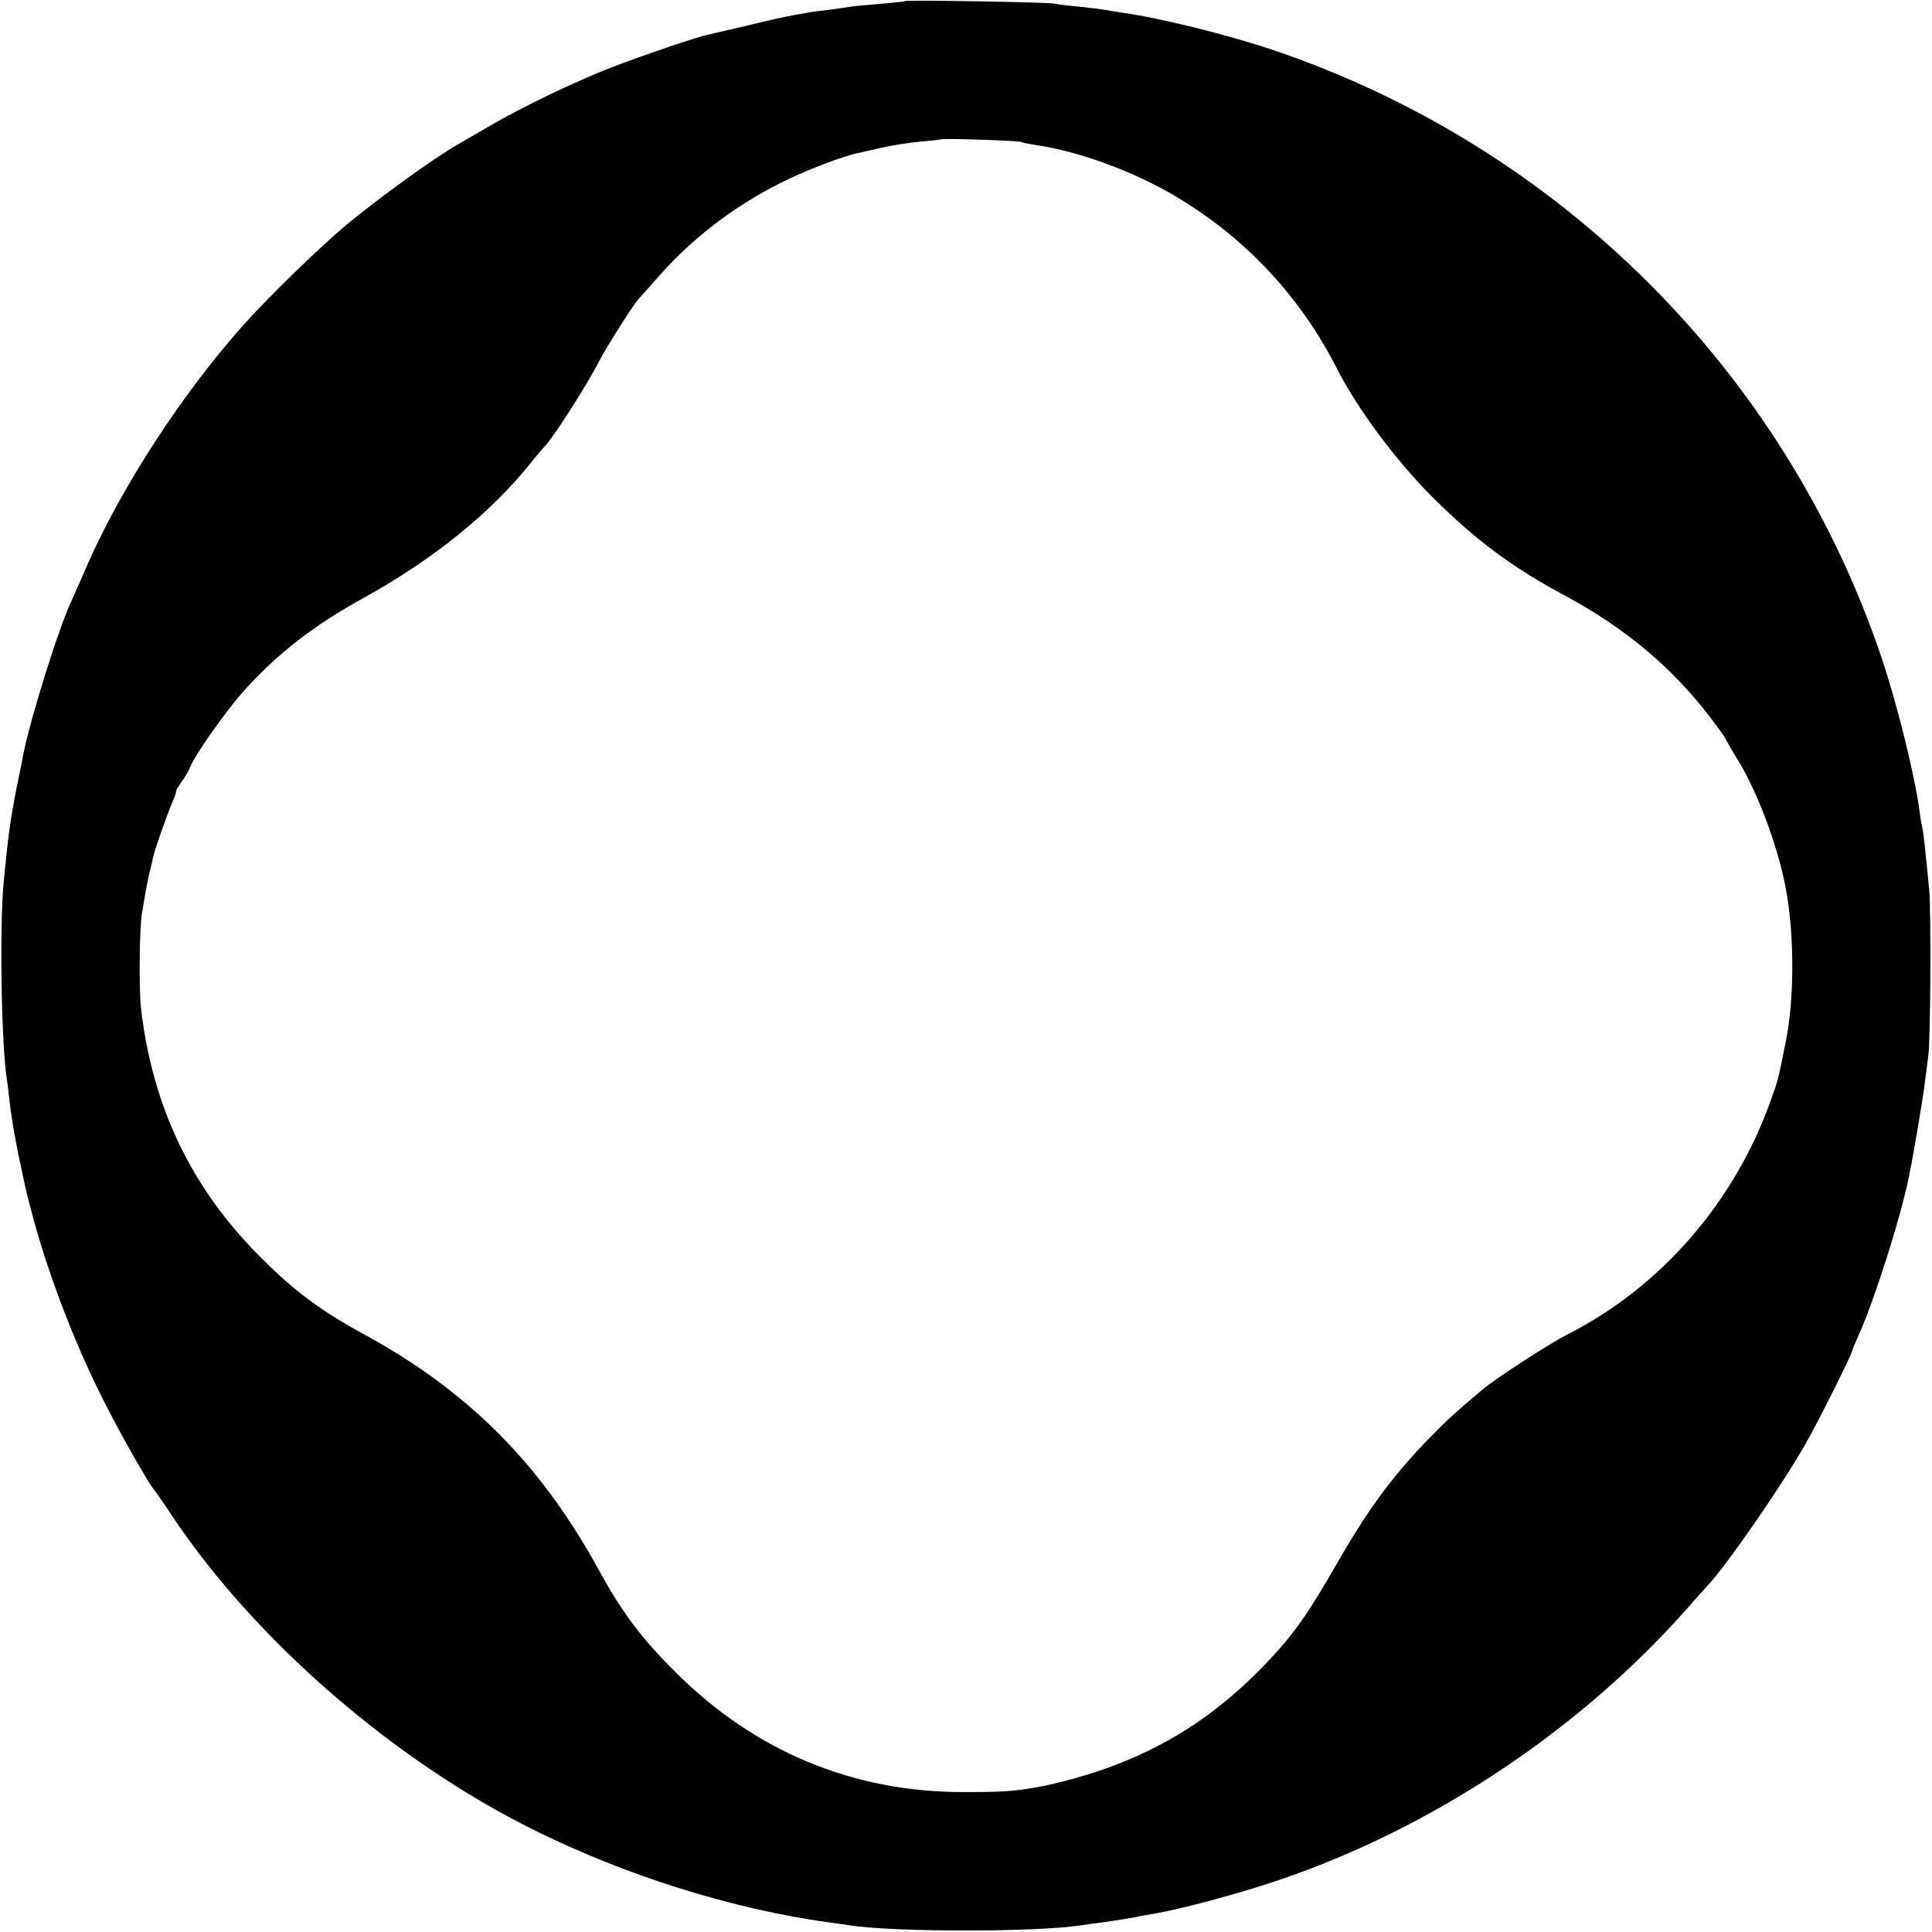 <?xml version="1.0" standalone="no"?>
<!DOCTYPE svg PUBLIC "-//W3C//DTD SVG 20010904//EN"
 "http://www.w3.org/TR/2001/REC-SVG-20010904/DTD/svg10.dtd">
<svg version="1.0" xmlns="http://www.w3.org/2000/svg"
 width="700pt" height="700pt" viewBox="0 0 700 700"
 preserveAspectRatio="xMidYMid meet">
<g transform="translate(0,700) scale(0.1,-0.1)"
fill="#000000" stroke="none">
<path d="M3278 6996 c-1 -2 -42 -6 -89 -10 -47 -4 -95 -8 -105 -10 -10 -2 -48
-7 -84 -12 -36 -4 -67 -8 -70 -9 -3 -1 -25 -5 -50 -9 -25 -4 -101 -21 -170
-38 -69 -16 -134 -31 -146 -34 -37 -7 -233 -74 -348 -118 -131 -51 -317 -140
-436 -209 -47 -27 -100 -58 -119 -69 -88 -50 -290 -196 -411 -297 -93 -78
-272 -252 -365 -355 -223 -249 -446 -592 -570 -876 -25 -58 -50 -114 -55 -125
-45 -93 -150 -427 -176 -560 -2 -11 -10 -54 -19 -95 -29 -147 -35 -193 -52
-370 -15 -163 -8 -592 12 -711 2 -13 6 -46 9 -74 9 -78 23 -156 51 -285 54
-251 162 -550 288 -800 61 -122 169 -312 187 -330 3 -3 31 -43 62 -90 259
-389 673 -772 1113 -1032 373 -221 845 -385 1274 -444 25 -3 57 -8 71 -10 163
-25 682 -25 842 1 13 2 46 7 73 10 74 11 87 13 120 19 17 4 46 9 65 12 95 16
309 73 450 121 557 188 1090 542 1480 982 36 41 70 79 76 85 65 68 263 353
352 508 46 79 172 331 172 342 0 3 11 29 24 58 57 127 151 421 182 573 17 81
54 301 59 350 4 33 9 71 11 85 9 46 11 524 4 605 -15 153 -21 210 -25 225 -2
8 -7 35 -10 60 -17 129 -80 384 -136 552 -348 1037 -1165 1854 -2204 2206
-169 57 -416 118 -555 137 -19 3 -46 7 -60 10 -13 2 -54 7 -90 11 -36 3 -76 8
-90 11 -27 5 -536 14 -542 9z m421 -510 c4 -3 27 -7 51 -11 155 -22 356 -95
507 -185 251 -148 451 -360 584 -620 76 -150 216 -338 348 -470 156 -156 292
-257 481 -358 216 -116 386 -258 525 -439 30 -40 55 -74 55 -76 0 -2 22 -41
50 -86 75 -125 150 -332 174 -481 28 -167 26 -390 -4 -535 -28 -140 -27 -137
-56 -217 -132 -367 -398 -672 -735 -843 -65 -33 -261 -160 -308 -200 -98 -82
-136 -117 -209 -193 -119 -124 -211 -250 -314 -430 -112 -195 -161 -264 -263
-371 -162 -169 -333 -285 -544 -366 -82 -32 -204 -66 -281 -80 -95 -16 -126
-18 -270 -18 -400 0 -754 147 -1041 433 -126 125 -195 217 -284 380 -210 380
-470 640 -845 845 -161 88 -255 158 -380 284 -247 248 -387 540 -429 896 -8
73 -6 299 4 350 3 17 8 46 11 65 3 19 10 53 15 75 5 22 12 49 14 60 6 28 50
153 69 197 9 21 15 39 14 40 -2 2 7 17 19 34 13 17 27 42 32 55 17 43 127 200
192 273 120 135 258 242 439 341 249 138 458 306 605 490 22 28 43 52 46 55
25 21 158 228 199 310 23 46 122 202 143 226 7 7 44 49 82 92 127 142 287 261
470 347 81 38 189 78 241 90 10 2 51 11 89 20 39 9 102 18 140 22 39 3 72 7
73 8 5 5 283 -5 291 -9z"/>
</g>
</svg>
